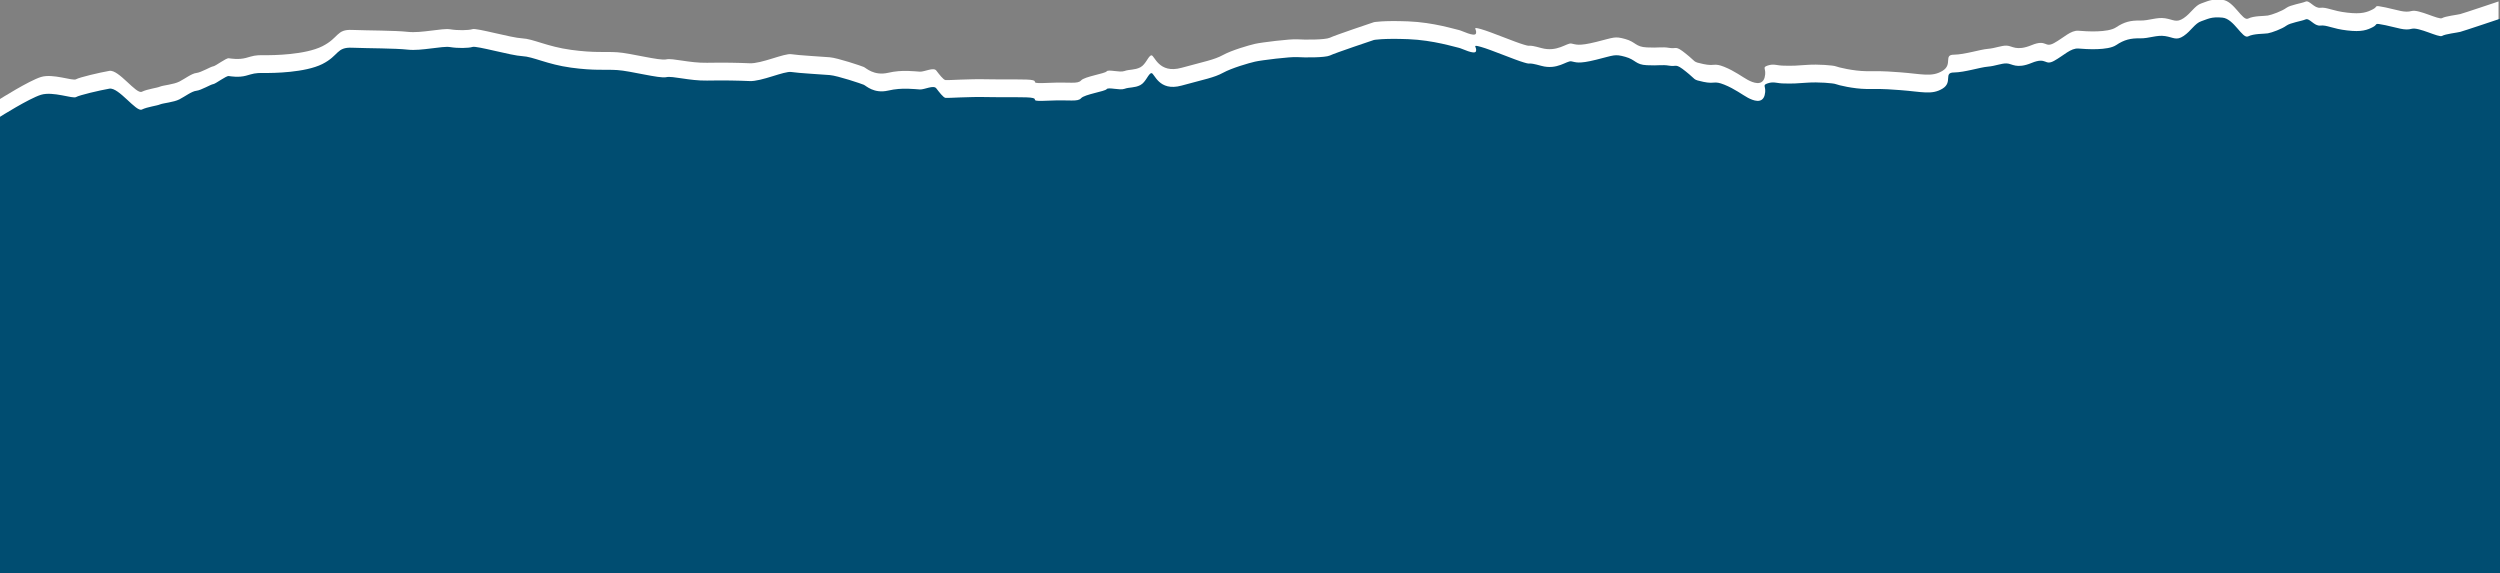 <?xml version="1.0" encoding="utf-8"?>
<!-- Generator: Adobe Illustrator 23.0.4, SVG Export Plug-In . SVG Version: 6.00 Build 0)  -->
<svg version="1.1" id="Laag_1" xmlns="http://www.w3.org/2000/svg" xmlns:xlink="http://www.w3.org/1999/xlink" x="0px" y="0px"
	 viewBox="0 0 1545.2 354.2" style="enable-background:new 0 0 1545.2 354.2;" xml:space="preserve">
<rect x="0" y="0" width="1545.2" height="354.2" fill="#808080" stroke="none"/>
<style type="text/css">
	.st0{fill:#FFFFFF;}
	.st1{fill:#004d71;}
</style>
<path class="st0" d="M0,61.2c0,0,17.9-11.3,25.3-13.6C32.7,45.3,45,50.2,47,49s14.8-4.2,20.6-5.2s16.6,14.7,20.1,12.9
	C91.2,55,97,54.4,99,53.5c2-0.8,8.4-1.3,11.9-3.1s7.6-5,10.5-5.3s9-4,10.4-4.1c1.5-0.2,8.1-5.3,9.6-5c1.4,0.2,6.1,1,10.6-0.2
	c4.4-1.2,5.4-1.8,11.2-1.7c5.7,0.1,25.4-0.2,36-5.5c10.5-5.3,8.6-10.6,18.6-10.1c10,0.4,26.3,0.3,34.4,1.2c8.1,0.9,21.3-2.4,26-1.6
	s11.4,0.7,13.9-0.1c2.5-0.8,24,5.4,30.7,5.7s15.4,5.1,30.1,7.1s20.5,1,28.6,1.5c8.1,0.5,26.4,5.4,30.3,4.4
	c3.9-0.9,14.2,2.3,25.2,2.1s19.2,0,26.3,0.3c7.2,0.4,21.5-6.3,25.8-5.6s19.1,1.5,23.8,1.9c4.8,0.4,19.7,5.4,21,6
	c1.4,0.6,6.2,5.6,15,3.6c8.8-2.1,16.9-0.8,19.7-0.7c2.9,0.1,8.4-2.9,10.1-0.7c1.7,2.2,4.3,5.7,5.7,5.9s14.5-0.8,25.9-0.5
	c11.5,0.3,25-0.3,28.2,0.6c3.3,0.9-3.1,2.2,9.9,1.6c13-0.6,17.7,0.9,19.8-1.5s14.8-4.2,15.8-5.6c1.1-1.4,8.1,0.9,11-0.2
	c3-1.1,6.3-0.5,9.8-2.3s5-7.3,6.9-7.4c1.9-0.1,4.4,11.6,18.6,7.7c14.2-3.9,20.1-4.9,25.6-7.9s15.9-6,19.8-6.9
	c3.9-0.9,21.9-3.1,26.1-2.8c4.3,0.3,17.2,0.4,20.2-1c3-1.5,27.2-9.6,27.2-9.6s5.4-1.1,21.1-0.5c15.8,0.6,29.3,5,31.2,5.3
	s10.1,4.7,10.8,2.1s-3-4.3,3.1-2.6s20.9,8,26.5,9.6c5.6,1.7,1-0.6,10.8,2.1s15.7-3.3,18.5-2.8s4.2,1.8,15.4-1
	c11.3-2.8,11.3-3.6,17.9-1.8c6.6,1.8,6.3,4.9,13.4,5.2c7.2,0.4,9.2-0.5,13.9,0.3c4.7,0.8,3.5-1.8,10.2,3.6c6.7,5.3,3.9,4.9,10.9,6.4
	c7.1,1.5,6.3-0.9,12.8,1.7c6.5,2.6,11.4,6.4,14.6,8.1c3.2,1.7,8.9,4,10.4-1.6c1.4-5.6-2-6,1.9-7.3c4-1.3,5.3,0.1,10.5,0.1
	c5.3,0.1,7.2,0,13.9-0.5c6.8-0.5,16.3,0.3,17.7,0.9c1.4,0.6,10.8,2.9,18.9,3s7.7-0.3,21,0.7s19.4,3.1,26-0.9s0.4-10,7.1-10
	c6.7-0.1,16.1-3.2,20.9-3.6s8.3-2.1,11.7-2s5.9,3.6,15.4-0.3s7.9,2,13.9-1.3s10.3-8,15.1-7.6c4.8,0.4,18.1,1.3,23.2-2.1
	s9-4.3,14.8-4.2c5.7,0.1,10.3-2.2,15.5-1.4s6.9,3,11.5-0.1s6.9-7.8,10.9-9.1s6-2.9,13.1-2.2s12.3,13.3,15.8,11.6
	c3.5-1.8,9.7-1.5,12.2-1.9c2.4-0.4,8.9-2.8,11.4-4.7c2.6-1.9,9.4-2.8,11.9-3.9s5.3,4.3,9.2,3.8c3.9-0.5,7.5,2,16.5,3
	c9,1.1,12.5-0.3,16-2.1s-0.2-2.7,7.8-1.1c8,1.7,11.7,3.4,16.1,2.2s16.8,5.6,18.8,4.4s9.3-2,11.2-2.5c2-0.5,23.7-7.8,23.7-7.8v181.4
	L0,229.2V61.2z"/>
<path class="st1" d="M0,72.2c0,0,17.9-11.3,25.3-13.6S45,61.2,47,60s14.8-4.2,20.6-5.2c5.8-1,16.6,14.7,20.1,12.9
	C91.2,66,97,65.4,99,64.5c2-0.8,8.4-1.3,11.9-3.1s7.6-5,10.5-5.3s9-4,10.4-4.1c1.5-0.2,8.1-5.3,9.6-5c1.4,0.2,6.1,1,10.6-0.2
	c4.4-1.2,5.4-1.8,11.2-1.7c5.7,0.1,25.4-0.2,36-5.5c10.5-5.3,8.6-10.6,18.6-10.1c10,0.4,26.3,0.3,34.4,1.2c8.1,0.9,21.3-2.4,26-1.6
	s11.4,0.7,13.9-0.1c2.5-0.8,24,5.4,30.7,5.7s15.4,5.1,30.1,7.1s20.5,1,28.6,1.5s26.4,5.4,30.3,4.4c3.9-0.9,14.2,2.3,25.2,2.1
	s19.2,0,26.3,0.3c7.2,0.4,21.5-6.3,25.8-5.6s19.1,1.5,23.8,1.9c4.8,0.4,19.7,5.4,21,6c1.4,0.6,6.2,5.6,15,3.6
	c8.8-2.1,16.9-0.8,19.7-0.7c2.9,0.1,8.4-2.9,10.1-0.7c1.7,2.2,4.3,5.7,5.7,5.9s14.5-0.8,25.9-0.5c11.5,0.3,25-0.3,28.2,0.6
	c3.3,0.9-3.1,2.2,9.9,1.6c13-0.6,17.7,0.9,19.8-1.5s14.8-4.2,15.8-5.6c1.1-1.4,8.1,0.9,11-0.2c3-1.1,6.3-0.5,9.8-2.3s5-7.3,6.9-7.4
	c1.9-0.1,4.4,11.6,18.6,7.7c14.2-3.9,20.1-4.9,25.6-7.9s15.9-6,19.8-6.9c3.9-0.9,21.9-3.1,26.1-2.8c4.3,0.3,17.2,0.4,20.2-1
	c3-1.5,27.2-9.6,27.2-9.6s5.4-1.1,21.1-0.5c15.8,0.6,29.3,5,31.2,5.3c1.9,0.3,10.1,4.7,10.8,2.1s-3-4.3,3.1-2.6s20.9,8,26.5,9.6
	c5.6,1.7,1-0.6,10.8,2.1c9.8,2.7,15.7-3.3,18.5-2.8s4.2,1.8,15.4-1c11.3-2.8,11.3-3.6,17.9-1.8c6.6,1.8,6.3,4.9,13.4,5.2
	c7.2,0.4,9.2-0.5,13.9,0.3c4.7,0.8,3.5-1.8,10.2,3.6c6.7,5.3,3.9,4.9,10.9,6.4c7.1,1.5,6.3-0.9,12.8,1.7c6.5,2.6,11.4,6.4,14.6,8.1
	s8.9,4,10.4-1.6c1.4-5.6-2-6,1.9-7.3c4-1.3,5.3,0.1,10.5,0.1c5.3,0.1,7.2,0,13.9-0.5c6.8-0.5,16.3,0.3,17.7,0.9
	c1.4,0.6,10.8,2.9,18.9,3s7.7-0.3,21,0.7s19.4,3.1,26-0.9s0.4-10,7.1-10c6.7-0.1,16.1-3.2,20.9-3.6c4.8-0.4,8.3-2.1,11.7-2
	s5.9,3.6,15.4-0.3s7.9,2,13.9-1.3s10.3-8,15.1-7.6c4.8,0.4,18.1,1.3,23.2-2.1s9-4.3,14.8-4.2c5.7,0.1,10.3-2.2,15.5-1.4
	s6.9,3,11.5-0.1s6.9-7.8,10.9-9.1s6-2.9,13.1-2.2s12.3,13.3,15.8,11.6c3.5-1.8,9.7-1.5,12.2-1.9c2.4-0.4,8.9-2.8,11.4-4.7
	c2.6-1.9,9.4-2.8,11.9-3.9s5.3,4.3,9.2,3.8c3.9-0.5,7.5,2,16.5,3c9,1.1,12.5-0.3,16-2.1s-0.2-2.7,7.8-1.1c8,1.7,11.7,3.4,16.1,2.2
	c4.4-1.2,16.8,5.6,18.8,4.4s9.3-2,11.2-2.5c2-0.5,24.6-8.1,24.6-8.1l0,342.6L0,354.2L0,72.2z"/>
</svg>
